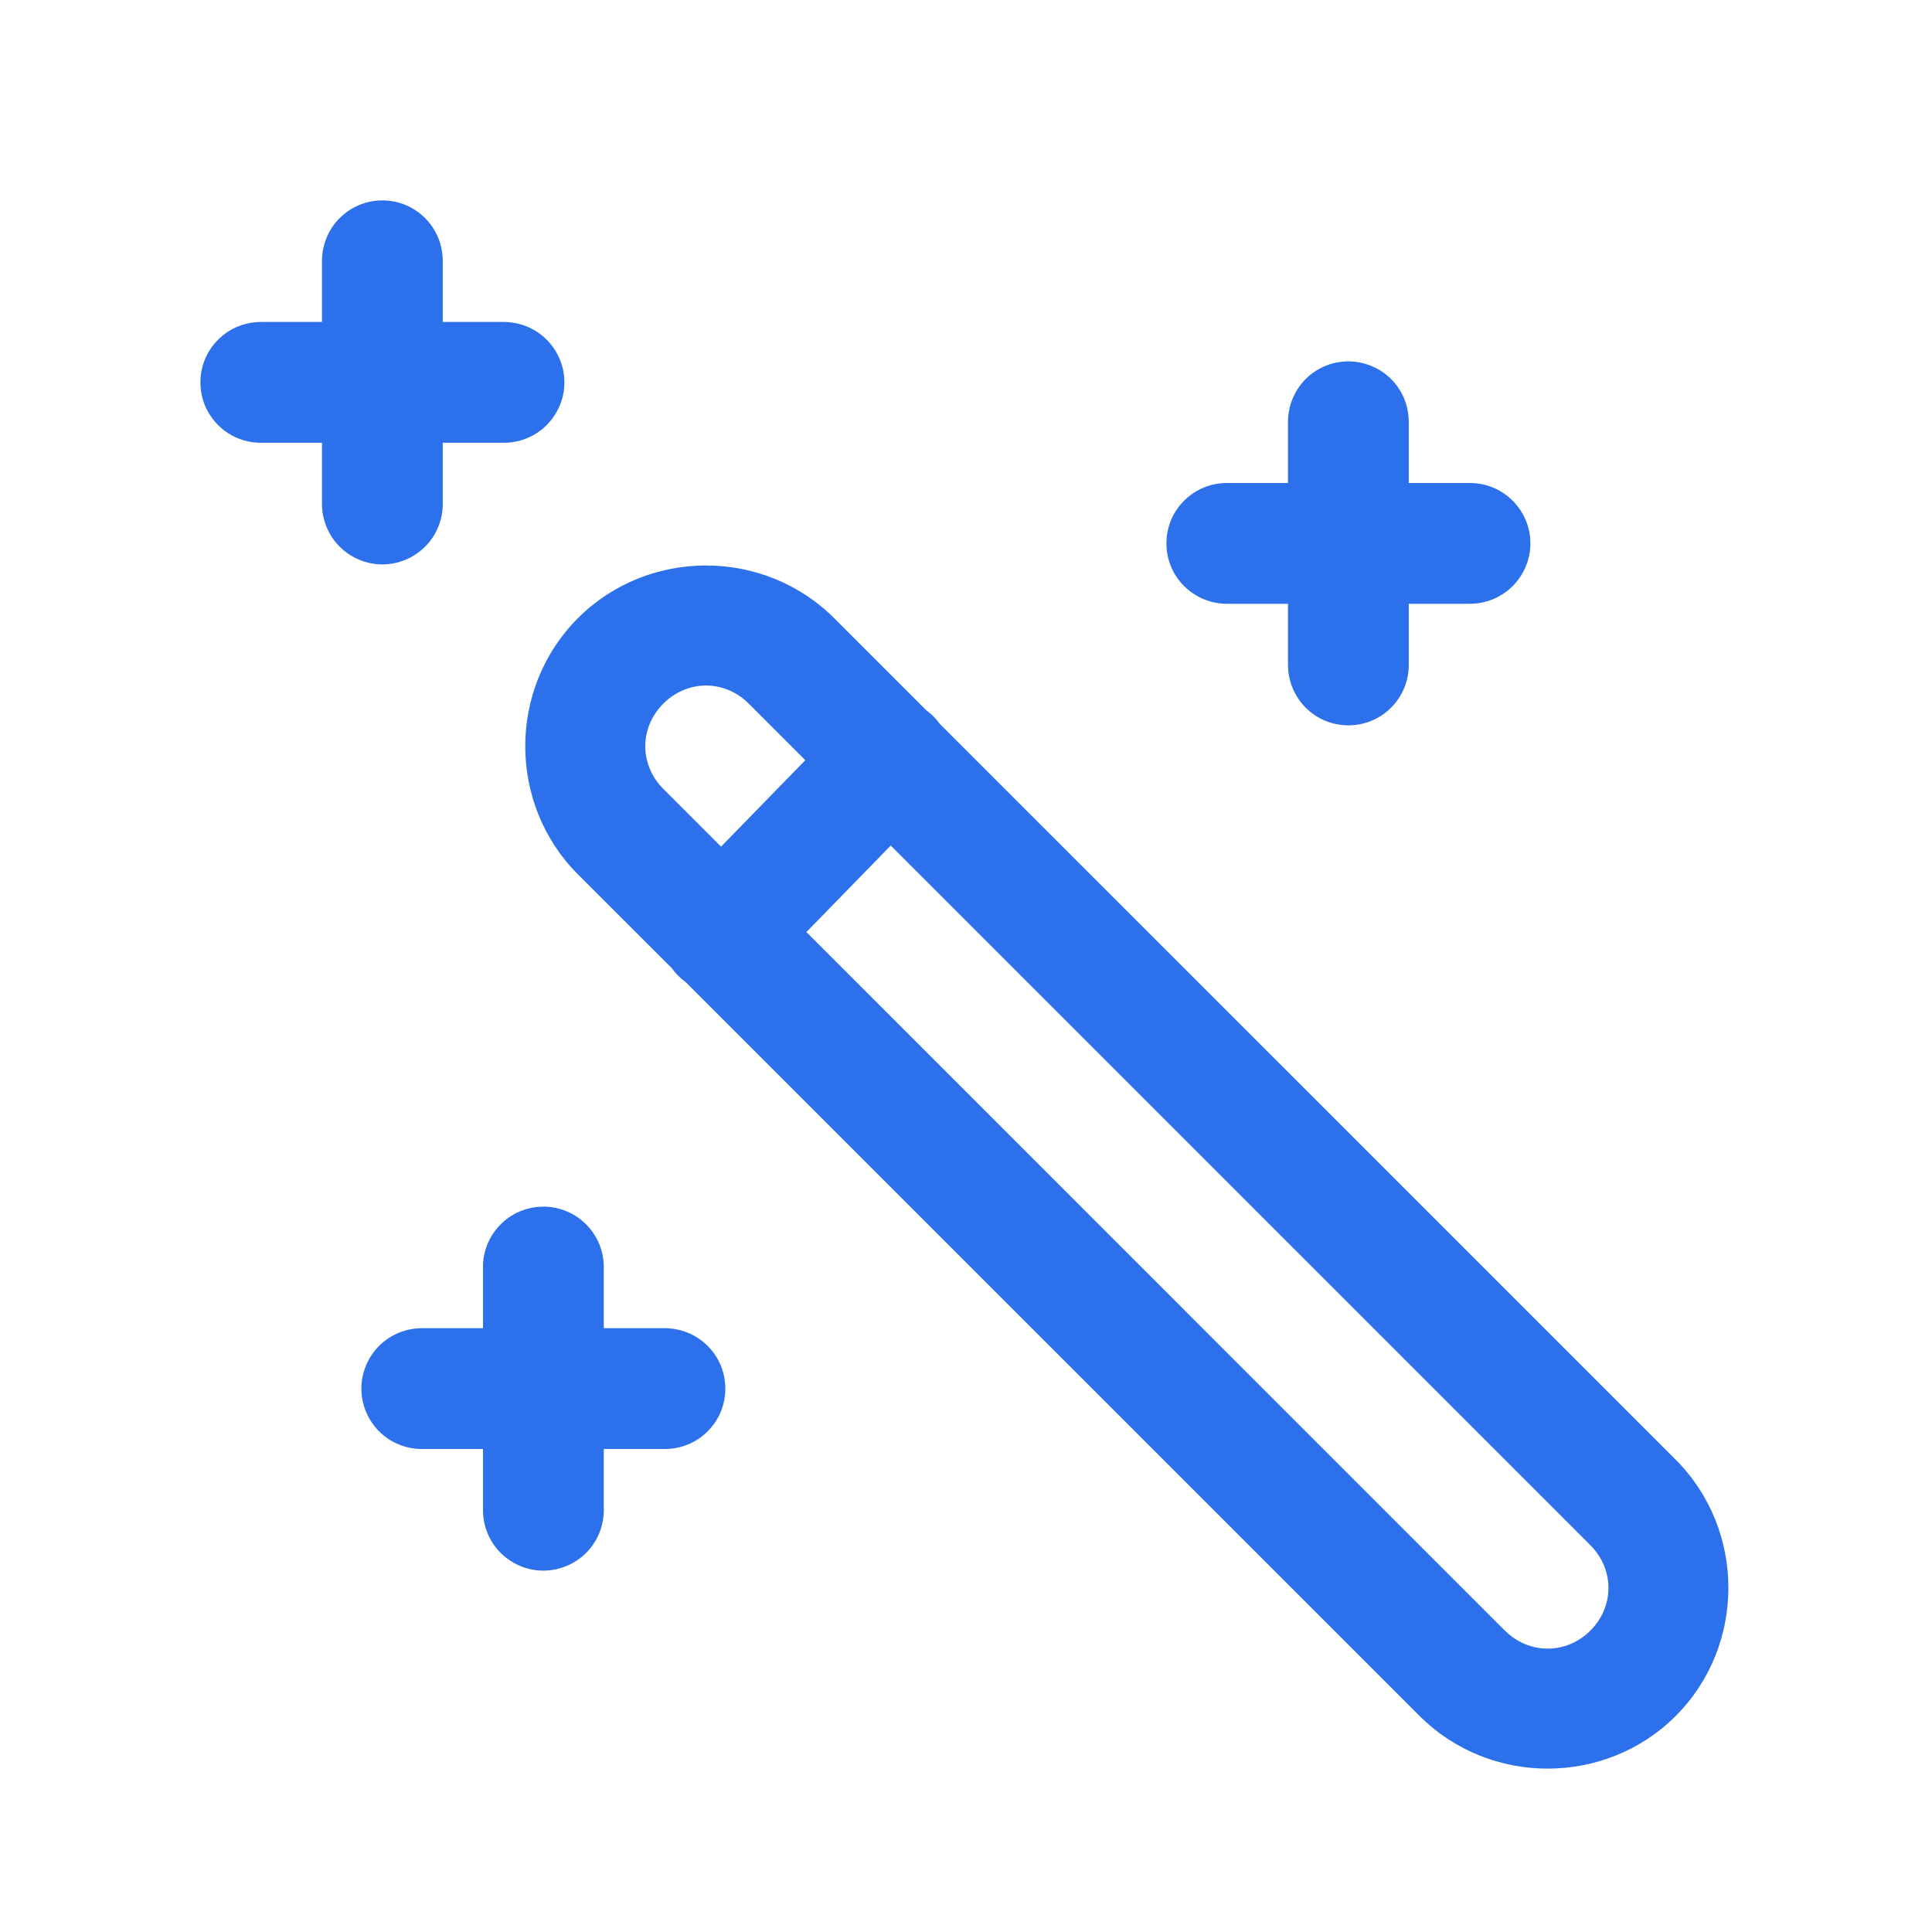 <svg width="23" height="23" viewBox="0 0 23 23" fill="none" xmlns="http://www.w3.org/2000/svg">
<path d="M4.541 2.386C4.35 2.389 4.169 2.467 4.036 2.604C3.904 2.74 3.831 2.924 3.833 3.115V3.833H3.115C3.019 3.832 2.925 3.85 2.836 3.885C2.748 3.921 2.668 3.973 2.6 4.04C2.532 4.107 2.478 4.187 2.441 4.275C2.405 4.363 2.386 4.457 2.386 4.552C2.386 4.647 2.405 4.742 2.441 4.83C2.478 4.917 2.532 4.997 2.6 5.064C2.668 5.131 2.748 5.184 2.836 5.219C2.925 5.255 3.019 5.272 3.115 5.271H3.833V5.99C3.832 6.085 3.85 6.179 3.885 6.268C3.921 6.356 3.973 6.437 4.04 6.504C4.107 6.572 4.187 6.626 4.275 6.663C4.363 6.7 4.457 6.719 4.552 6.719C4.647 6.719 4.742 6.7 4.83 6.663C4.917 6.626 4.997 6.572 5.064 6.504C5.131 6.437 5.184 6.356 5.219 6.268C5.255 6.179 5.272 6.085 5.271 5.99V5.271H5.99C6.085 5.272 6.179 5.255 6.268 5.219C6.356 5.184 6.437 5.131 6.504 5.064C6.572 4.997 6.626 4.917 6.663 4.83C6.7 4.742 6.719 4.647 6.719 4.552C6.719 4.457 6.7 4.363 6.663 4.275C6.626 4.187 6.572 4.107 6.504 4.04C6.437 3.973 6.356 3.921 6.268 3.885C6.179 3.85 6.085 3.832 5.99 3.833H5.271V3.115C5.272 3.018 5.254 2.923 5.218 2.834C5.182 2.745 5.128 2.664 5.06 2.596C4.992 2.528 4.911 2.474 4.822 2.438C4.733 2.402 4.637 2.384 4.541 2.386ZM16.041 4.302C15.85 4.305 15.669 4.384 15.536 4.52C15.404 4.657 15.331 4.841 15.333 5.031V5.75H14.615C14.519 5.749 14.425 5.766 14.336 5.802C14.248 5.837 14.168 5.89 14.1 5.957C14.032 6.024 13.978 6.103 13.941 6.191C13.905 6.279 13.886 6.373 13.886 6.469C13.886 6.564 13.905 6.658 13.941 6.746C13.978 6.834 14.032 6.914 14.1 6.981C14.168 7.047 14.248 7.1 14.336 7.136C14.425 7.171 14.519 7.189 14.615 7.188H15.333V7.906C15.332 8.001 15.35 8.096 15.385 8.184C15.421 8.273 15.473 8.353 15.54 8.421C15.607 8.489 15.687 8.543 15.775 8.58C15.863 8.616 15.957 8.635 16.052 8.635C16.147 8.635 16.242 8.616 16.329 8.58C16.417 8.543 16.497 8.489 16.564 8.421C16.631 8.353 16.684 8.273 16.719 8.184C16.755 8.096 16.772 8.001 16.771 7.906V7.188H17.49C17.585 7.189 17.679 7.171 17.768 7.136C17.856 7.1 17.937 7.047 18.004 6.981C18.072 6.914 18.126 6.834 18.163 6.746C18.2 6.658 18.219 6.564 18.219 6.469C18.219 6.373 18.2 6.279 18.163 6.191C18.126 6.103 18.072 6.024 18.004 5.957C17.937 5.89 17.856 5.837 17.768 5.802C17.679 5.766 17.585 5.749 17.49 5.75H16.771V5.031C16.772 4.935 16.754 4.84 16.718 4.75C16.682 4.661 16.628 4.58 16.56 4.512C16.492 4.444 16.411 4.391 16.322 4.355C16.233 4.319 16.137 4.301 16.041 4.302ZM8.405 6.732C7.852 6.732 7.298 6.941 6.88 7.359C6.044 8.195 6.044 9.573 6.88 10.409L7.996 11.524L7.999 11.528C8.044 11.591 8.1 11.646 8.163 11.692L16.9 20.428C17.736 21.264 19.113 21.264 19.949 20.428C20.785 19.592 20.785 18.214 19.949 17.378L11.191 8.621C11.19 8.62 11.189 8.618 11.187 8.617C11.142 8.554 11.087 8.499 11.025 8.454L9.93 7.359C9.512 6.941 8.958 6.732 8.405 6.732ZM8.405 8.161C8.587 8.161 8.77 8.233 8.913 8.376L9.587 9.05L8.584 10.079L7.897 9.392C7.61 9.105 7.61 8.663 7.897 8.376C8.04 8.233 8.223 8.161 8.405 8.161ZM10.604 10.066L18.933 18.395C19.22 18.683 19.22 19.125 18.933 19.412C18.646 19.698 18.203 19.698 17.916 19.412H17.915L9.6 11.096L10.604 10.066ZM6.458 14.365C6.267 14.368 6.086 14.446 5.953 14.583C5.82 14.72 5.747 14.903 5.75 15.094V15.812H5.031C4.936 15.811 4.841 15.829 4.753 15.864C4.665 15.9 4.584 15.953 4.516 16.019C4.449 16.086 4.395 16.166 4.358 16.254C4.321 16.342 4.302 16.436 4.302 16.531C4.302 16.627 4.321 16.721 4.358 16.809C4.395 16.896 4.449 16.976 4.516 17.043C4.584 17.11 4.665 17.163 4.753 17.198C4.841 17.234 4.936 17.251 5.031 17.25H5.75V17.969C5.749 18.064 5.766 18.159 5.802 18.247C5.837 18.335 5.89 18.416 5.957 18.484C6.024 18.551 6.103 18.605 6.191 18.642C6.279 18.679 6.374 18.698 6.469 18.698C6.564 18.698 6.658 18.679 6.746 18.642C6.834 18.605 6.914 18.551 6.981 18.484C7.048 18.416 7.1 18.335 7.136 18.247C7.171 18.159 7.189 18.064 7.188 17.969V17.25H7.906C8.002 17.251 8.096 17.234 8.184 17.198C8.273 17.163 8.353 17.11 8.421 17.043C8.489 16.976 8.543 16.896 8.58 16.809C8.616 16.721 8.635 16.627 8.635 16.531C8.635 16.436 8.616 16.342 8.58 16.254C8.543 16.166 8.489 16.086 8.421 16.019C8.353 15.953 8.273 15.9 8.184 15.864C8.096 15.829 8.002 15.811 7.906 15.812H7.188V15.094C7.189 14.998 7.171 14.902 7.135 14.813C7.099 14.724 7.045 14.643 6.977 14.575C6.909 14.507 6.828 14.453 6.738 14.417C6.649 14.381 6.554 14.363 6.458 14.365Z" fill="#2C71EB"/>
</svg> 